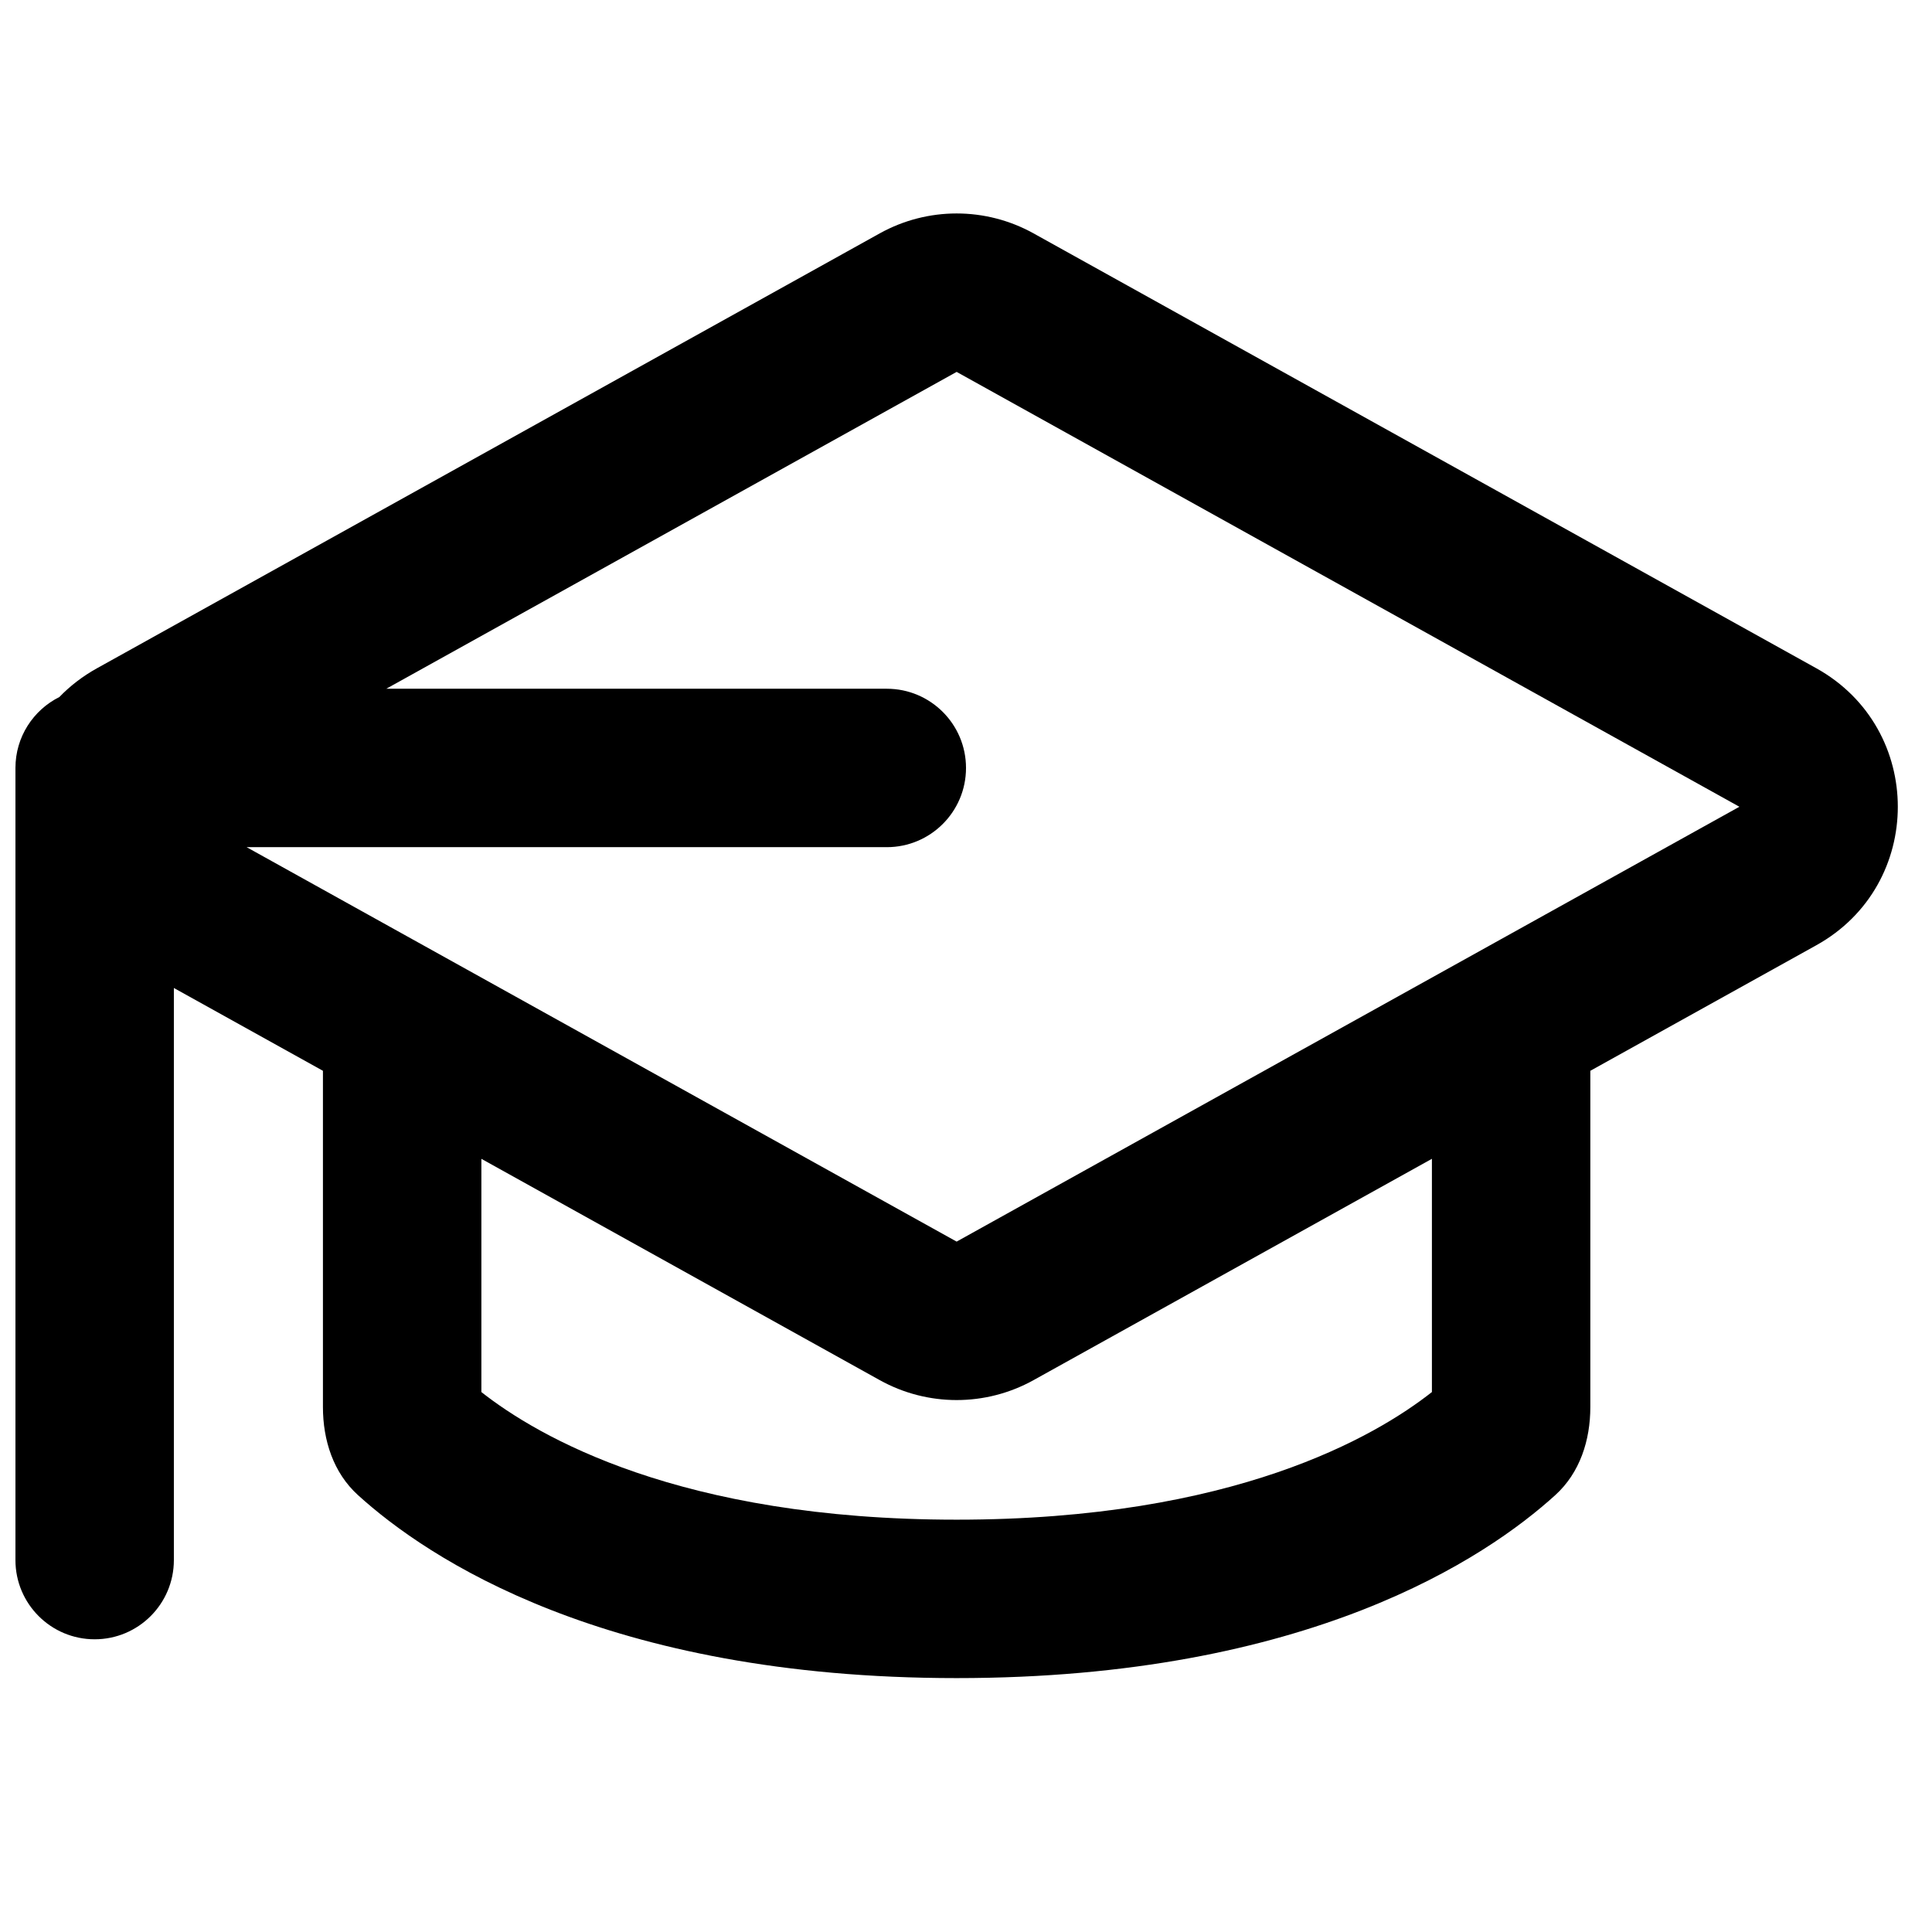 <?xml version="1.0" encoding="UTF-8"?>
<!-- Uploaded to: ICON Repo, www.iconrepo.com, Generator: ICON Repo Mixer Tools -->
<svg width="800px" height="800px" version="1.1" viewBox="144 144 512 512" xmlns="http://www.w3.org/2000/svg">
 <defs>
  <clipPath id="a">
   <path d="m148.09 200h498.91v389h-498.91z"/>
  </clipPath>
 </defs>
 <g clip-path="url(#a)">
  <path d="m159.72 328.73c2.816-2.914 6.137-5.496 9.973-7.629l207.44-115.25c12.68-7.043 28.098-7.043 40.777 0l207.44 115.25c28.789 15.996 28.789 57.406 0 73.398l-59.895 33.273v89.098c0 8.809-2.754 17.418-9.277 23.34-18.273 16.605-65.496 48.504-158.66 48.504-93.16 0-140.38-31.898-158.66-48.504-6.519-5.922-9.277-14.531-9.277-23.34v-89.098l-39.504-21.945v151.61c0 11.594-9.398 20.992-20.992 20.992s-20.992-9.398-20.992-20.992v-209.92c0-8.227 4.734-15.348 11.625-18.789zm237.8-86.172 207.44 115.24-207.44 115.24-188.16-104.53h169.65c11.59 0 20.992-9.402 20.992-20.992 0-11.594-9.402-20.992-20.992-20.992h-132.64zm-125.95 208.54v61.812c14.883 11.703 52.438 33.82 125.95 33.82 73.516 0 111.07-22.117 125.95-33.82v-61.812l-105.56 58.648c-12.68 7.047-28.098 7.047-40.777 0z" fill-rule="evenodd"/>
 </g>
</svg>